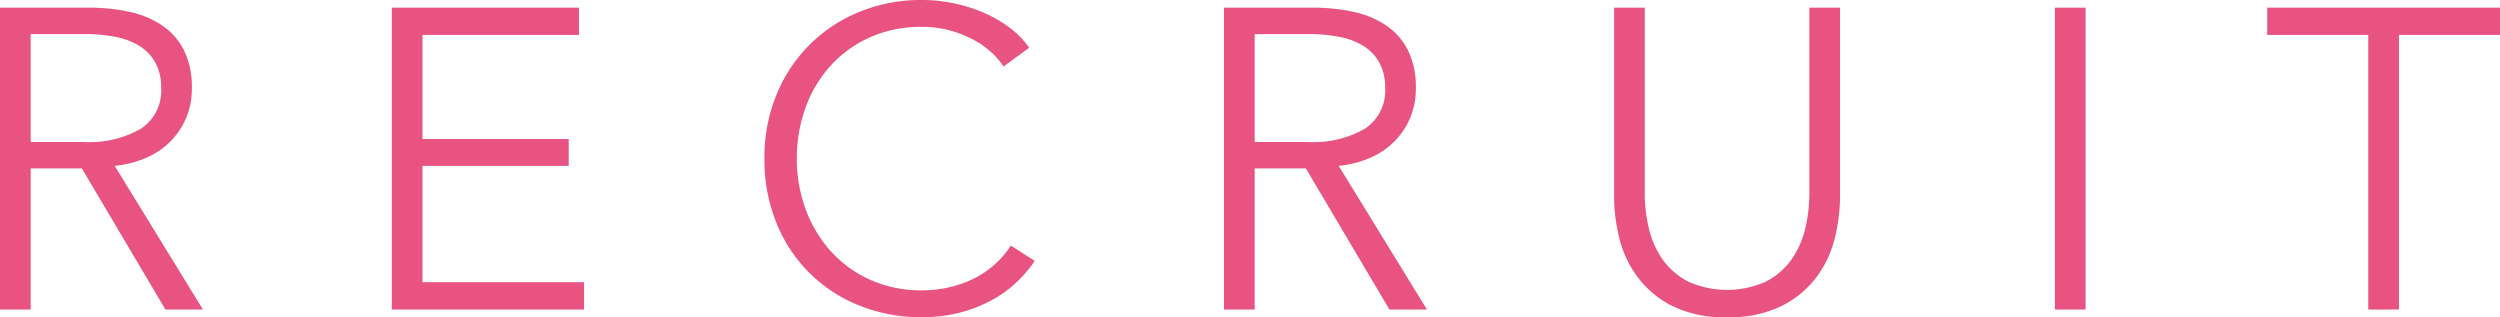 <svg xmlns="http://www.w3.org/2000/svg" width="293.2" height="37.2" viewBox="0 0 293.2 37.2">
  <path id="パス_3364" data-name="パス 3364" d="M8.3,50H4.7V14.6H15.1a21.994,21.994,0,0,1,4.825.5,10.878,10.878,0,0,1,3.85,1.625A7.665,7.665,0,0,1,26.3,19.65a9.766,9.766,0,0,1,.9,4.4,8.664,8.664,0,0,1-2.6,6.325,9.112,9.112,0,0,1-2.85,1.875,12.406,12.406,0,0,1-3.6.9L28.5,50H24.1L14.3,33.45h-6Zm0-19.65h6.25a11.994,11.994,0,0,0,6.7-1.575A5.309,5.309,0,0,0,23.6,24.05a6.127,6.127,0,0,0-.65-2.95,5.319,5.319,0,0,0-1.8-1.95,8.2,8.2,0,0,0-2.8-1.1,17.622,17.622,0,0,0-3.65-.35H8.3ZM54.25,46.8H73.2V50H50.65V14.6H72.6v3.2H54.25V30H71.4v3.15H54.25Zm71.8-2.5a14.72,14.72,0,0,1-2.175,2.55,13.816,13.816,0,0,1-2.95,2.1,16.573,16.573,0,0,1-3.7,1.425,17.605,17.605,0,0,1-4.425.525,19.247,19.247,0,0,1-7.4-1.4,17.284,17.284,0,0,1-9.675-9.75A19.691,19.691,0,0,1,94.35,32.3a19.381,19.381,0,0,1,1.4-7.45,17.57,17.57,0,0,1,9.725-9.75,18.928,18.928,0,0,1,7.325-1.4,18.461,18.461,0,0,1,7.35,1.525,14.748,14.748,0,0,1,3,1.75A10.232,10.232,0,0,1,125.4,19.3l-3,2.2a8.951,8.951,0,0,0-1.475-1.7,10.032,10.032,0,0,0-2.175-1.5,13.606,13.606,0,0,0-2.725-1.05,12.093,12.093,0,0,0-3.175-.4,14.649,14.649,0,0,0-6.175,1.25,13.884,13.884,0,0,0-4.625,3.375,14.746,14.746,0,0,0-2.9,4.925,17.409,17.409,0,0,0-1,5.9,17.027,17.027,0,0,0,1.025,5.9,15.09,15.09,0,0,0,2.925,4.925,13.884,13.884,0,0,0,4.625,3.375,14.525,14.525,0,0,0,6.125,1.25,13.856,13.856,0,0,0,5.8-1.25,11,11,0,0,0,4.6-4Zm25.8,5.7h-3.6V14.6h10.4a21.994,21.994,0,0,1,4.825.5,10.878,10.878,0,0,1,3.85,1.625,7.665,7.665,0,0,1,2.525,2.925,9.766,9.766,0,0,1,.9,4.4,8.664,8.664,0,0,1-2.6,6.325,9.112,9.112,0,0,1-2.85,1.875,12.406,12.406,0,0,1-3.6.9L172.05,50h-4.4l-9.8-16.55h-6Zm0-19.65h6.25a11.994,11.994,0,0,0,6.7-1.575,5.309,5.309,0,0,0,2.35-4.725,6.127,6.127,0,0,0-.65-2.95,5.319,5.319,0,0,0-1.8-1.95,8.2,8.2,0,0,0-2.8-1.1,17.622,17.622,0,0,0-3.65-.35h-6.4Zm55.4,20.55a13.737,13.737,0,0,1-6.55-1.375,11.683,11.683,0,0,1-4.05-3.475,12.777,12.777,0,0,1-2.075-4.575A20.693,20.693,0,0,1,194,36.8V14.6h3.6V36.4a17.353,17.353,0,0,0,.5,4.175,10.425,10.425,0,0,0,1.625,3.6,8.39,8.39,0,0,0,2.975,2.55,11.1,11.1,0,0,0,9.1,0,8.39,8.39,0,0,0,2.975-2.55,10.425,10.425,0,0,0,1.625-3.6,17.353,17.353,0,0,0,.5-4.175V14.6h3.6V36.8a20.693,20.693,0,0,1-.575,4.675,12.777,12.777,0,0,1-2.075,4.575,11.624,11.624,0,0,1-4.075,3.475A13.768,13.768,0,0,1,207.25,50.9ZM249.3,50h-3.6V14.6h3.6Zm36.75,0h-3.6V17.8H270.6V14.6h27.3v3.2H286.05Z" transform="translate(-4.7 -13.7)" fill="#e85382"/>
</svg>
